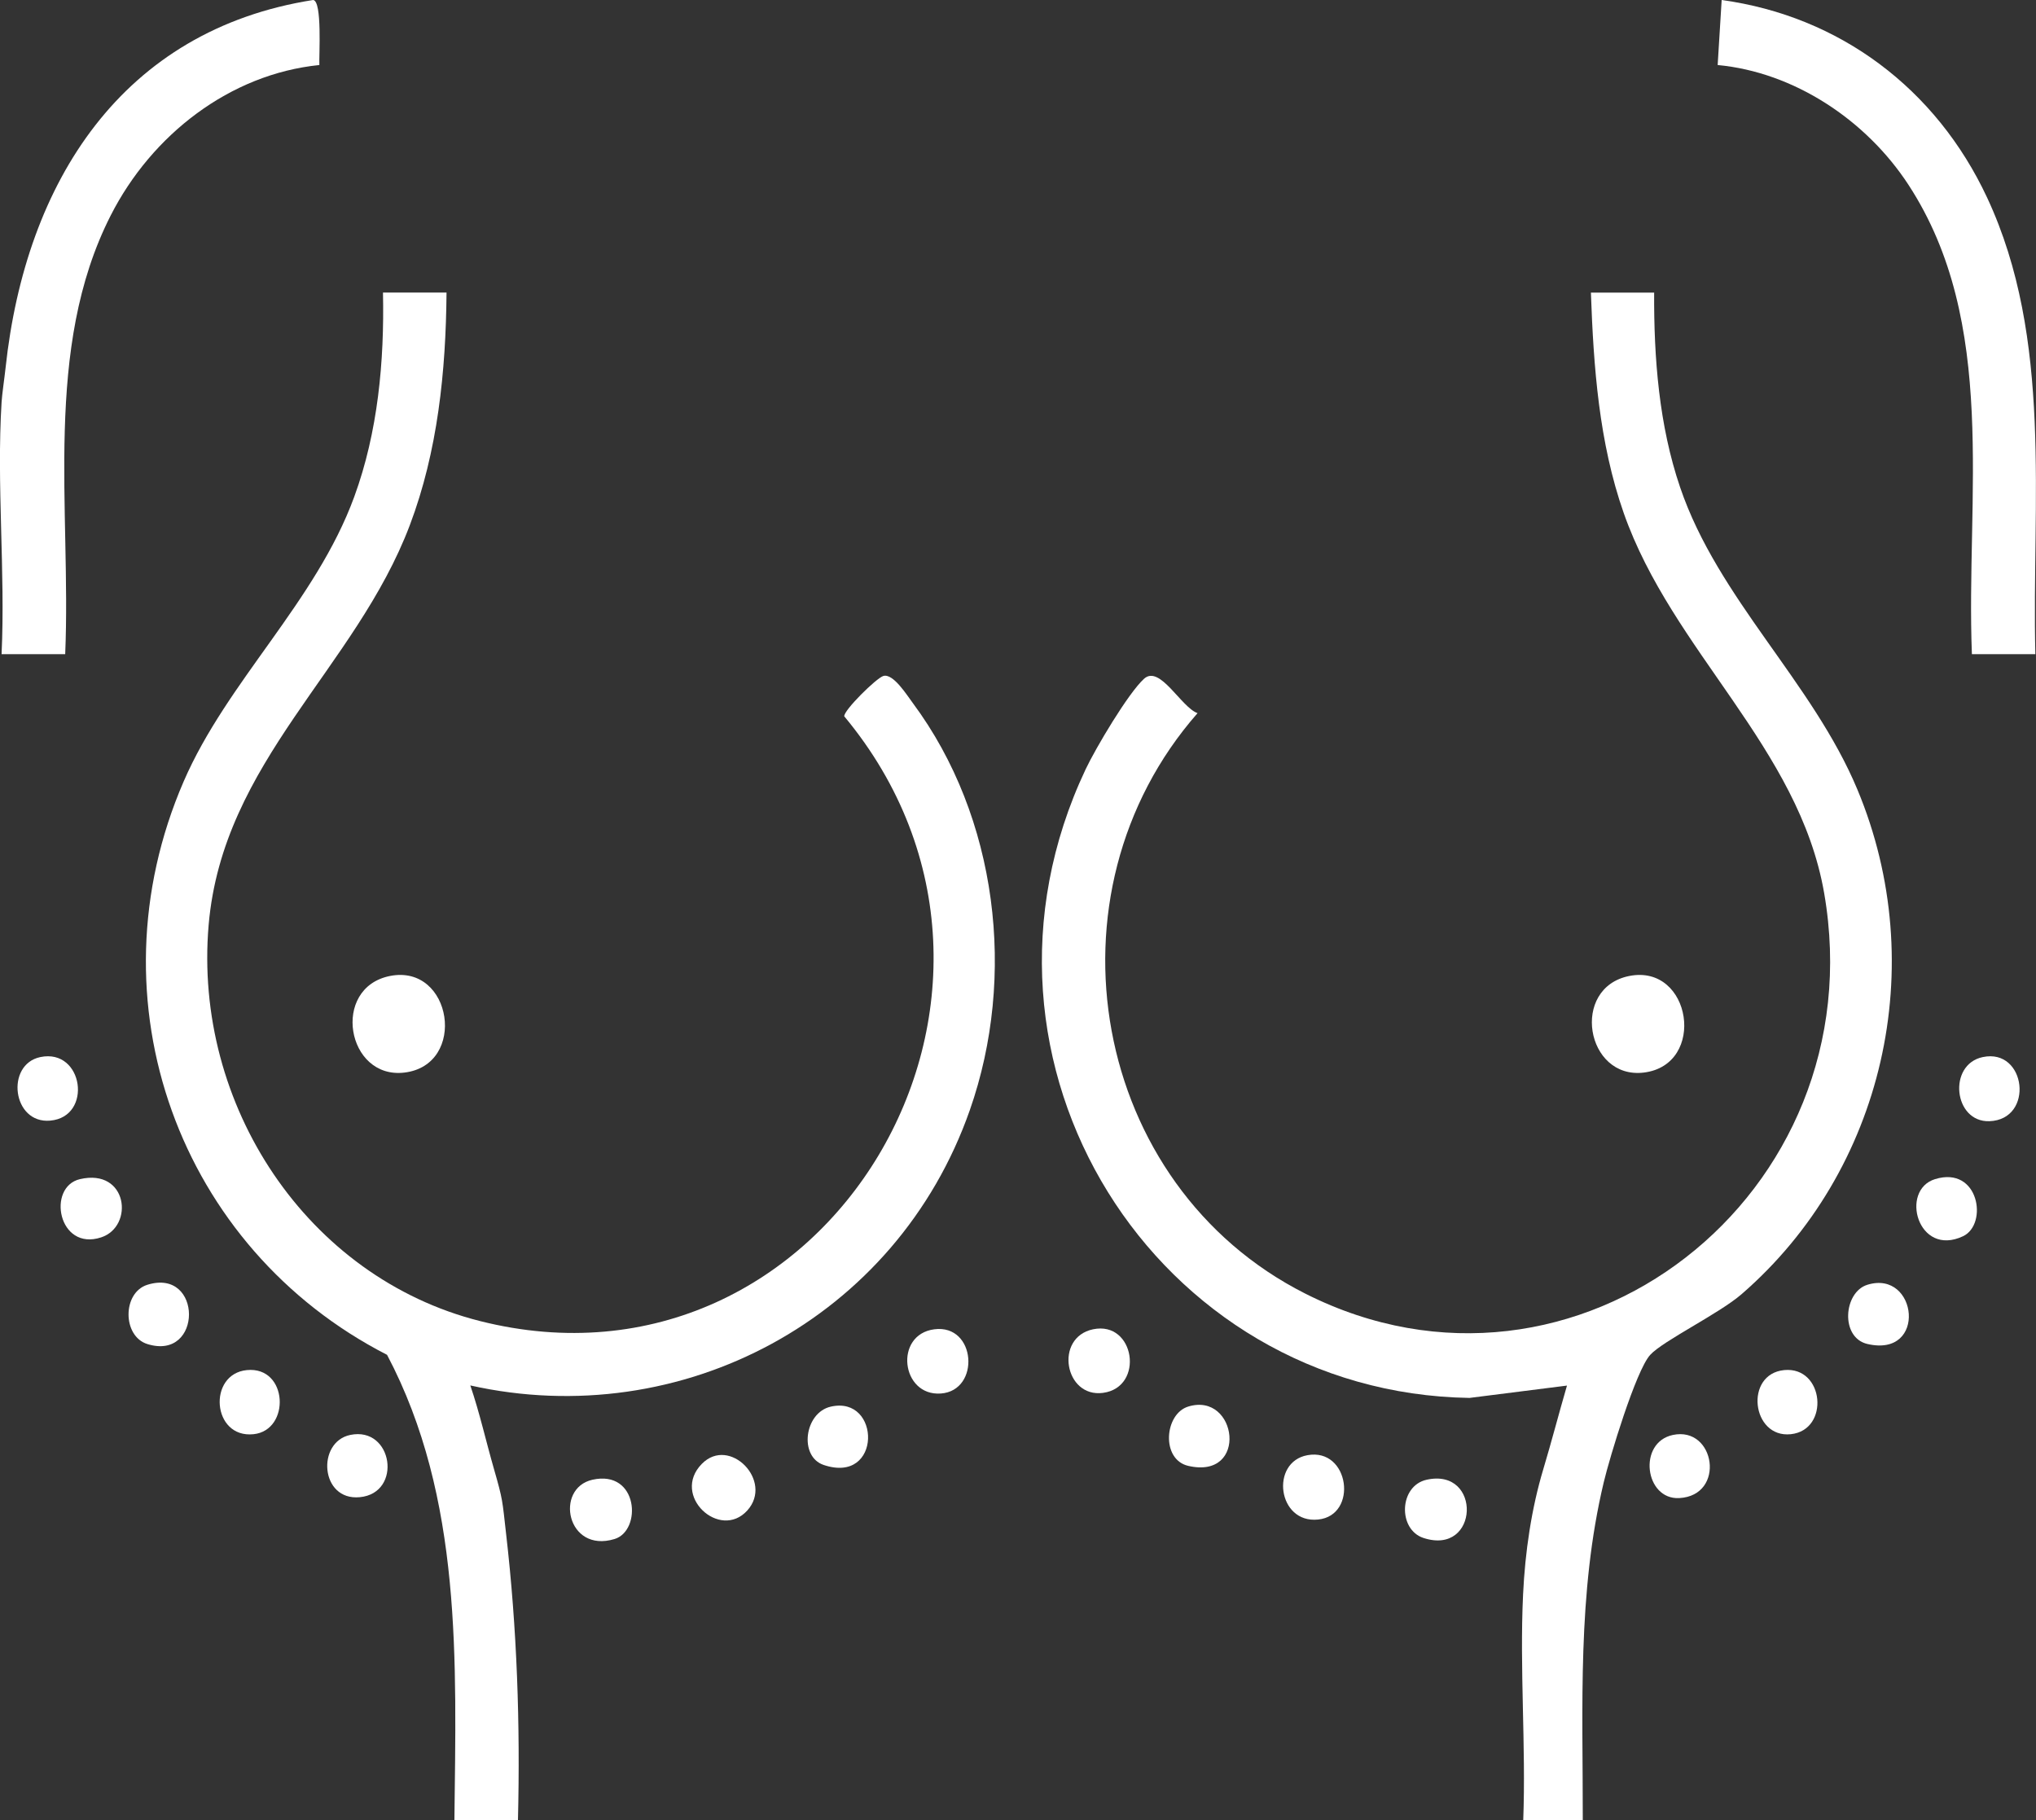 <svg xmlns="http://www.w3.org/2000/svg" width="85" height="76" viewBox="0 0 85 76" fill="none"><rect x="0" y="0" width="85" height="76" fill="#333333" stroke="none"/><g clip-path="url(#clip0_2_523)"><path d="M0.066 16.795C0.086 16.455 0.186 15.791 0.233 15.355C1.069 7.575 5.112 1.25 13.073 0C13.459 0.037 13.313 2.32 13.333 2.715C9.6 3.093 6.338 5.623 4.625 8.989C1.786 14.561 2.976 21.261 2.722 27.313H0.066C0.226 23.866 -0.147 20.218 0.066 16.795Z" fill="white"></path><path d="M18.642 12.214C18.615 15.505 18.275 18.846 17.109 21.928C14.846 27.91 9.301 31.786 8.711 38.615C8.061 46.146 12.826 53.333 20.028 55.155C34.55 58.83 44.838 41.442 35.247 29.909C35.21 29.67 36.587 28.308 36.88 28.223C37.29 28.107 37.86 29.02 38.113 29.36C41.648 34.126 42.448 40.761 40.489 46.35C37.433 55.073 28.439 59.814 19.635 57.846C20.024 58.987 20.288 60.172 20.621 61.33C21.001 62.652 20.968 62.628 21.128 64.034C21.587 68.009 21.721 71.974 21.624 75.997H18.971C19.041 69.379 19.318 62.556 16.159 56.568C7.498 52.13 3.689 41.816 7.668 32.627C9.481 28.441 13.186 25.127 14.789 20.743C15.779 18.039 16.049 15.092 15.989 12.214H18.642Z" fill="white"></path><path d="M69.058 12.214C69.044 14.943 69.261 17.763 70.144 20.351C71.727 25.004 75.672 28.478 77.545 32.968C80.615 40.325 78.648 48.888 72.71 54.034C71.764 54.855 69.431 55.979 68.891 56.572C68.295 57.229 67.198 60.86 66.955 61.885C65.845 66.534 66.085 71.249 66.079 76H63.593C63.709 72.894 63.439 69.675 63.586 66.579C63.669 64.791 63.939 62.978 64.432 61.337C64.779 60.182 65.082 59.007 65.419 57.852L61.35 58.367C48.27 58.166 39.519 44.405 45.324 32.119C45.737 31.244 47.104 28.935 47.764 28.339C48.423 27.743 49.31 29.534 49.996 29.776C43.365 37.334 45.561 49.508 54.498 54.014C65.765 59.699 78.342 49.886 76.156 37.29C75.099 31.2 69.811 27.187 67.788 21.421C66.755 18.475 66.528 15.327 66.418 12.218H69.071L69.058 12.214Z" fill="white"></path><path d="M84.977 27.313H82.324C82.067 20.76 83.444 13.492 79.675 7.715C77.909 5.01 74.899 3.014 71.71 2.715L71.877 0C76.792 0.674 80.831 3.692 82.96 8.253C85.72 14.162 84.82 20.958 84.973 27.313H84.977Z" fill="white"></path><path d="M16.279 40.75C18.885 40.233 19.525 44.463 16.885 44.783C14.466 45.073 13.809 41.244 16.279 40.75Z" fill="white"></path><path d="M68.018 40.75C70.624 40.233 71.264 44.463 68.624 44.783C66.205 45.073 65.549 41.244 68.018 40.75Z" fill="white"></path><path d="M39.003 55.502C40.759 55.271 40.942 58.063 39.279 58.183C37.616 58.302 37.316 55.724 39.003 55.502Z" fill="white"></path><path d="M54.585 60.758C56.344 60.438 56.711 63.275 55.028 63.445C53.332 63.619 53.019 61.041 54.585 60.758Z" fill="white"></path><path d="M82.777 44.136C84.597 43.751 84.94 46.748 83.054 46.813C81.558 46.864 81.304 44.446 82.777 44.136Z" fill="white"></path><path d="M45.631 55.502C47.384 55.134 47.794 57.92 46.051 58.156C44.444 58.373 44.005 55.846 45.631 55.502Z" fill="white"></path><path d="M31.201 63.064C30.058 64.334 27.999 62.444 29.302 61.119C30.458 59.944 32.304 61.837 31.201 63.064Z" fill="white"></path><path d="M24.733 61.783C26.656 61.354 26.809 63.908 25.656 64.259C23.657 64.865 23.144 62.141 24.733 61.783Z" fill="white"></path><path d="M1.683 44.136C3.486 43.758 3.886 46.629 2.099 46.789C0.51 46.932 0.22 44.443 1.683 44.136Z" fill="white"></path><path d="M10.307 57.205C12.033 57.038 12.137 59.722 10.584 59.882C8.848 60.063 8.661 57.365 10.307 57.205Z" fill="white"></path><path d="M74.486 57.205C76.162 57.042 76.402 59.709 74.763 59.882C73.123 60.056 72.817 57.369 74.486 57.205Z" fill="white"></path><path d="M59.56 61.783C61.873 61.272 61.76 64.971 59.43 64.215C58.351 63.864 58.404 62.038 59.56 61.783Z" fill="white"></path><path d="M6.155 53.642C8.468 52.927 8.468 56.834 6.155 56.119C5.105 55.795 5.102 53.969 6.155 53.642Z" fill="white"></path><path d="M77.962 53.642C80.058 52.999 80.471 56.698 77.962 56.115C76.819 55.85 76.962 53.949 77.962 53.642Z" fill="white"></path><path d="M69.841 59.913C71.614 59.538 72.057 62.444 70.107 62.549C68.665 62.628 68.361 60.226 69.841 59.913Z" fill="white"></path><path d="M3.339 49.232C5.339 48.768 5.608 51.207 4.225 51.663C2.426 52.256 1.946 49.555 3.339 49.232Z" fill="white"></path><path d="M80.784 49.232C82.627 48.663 83.007 51.122 81.954 51.616C80.065 52.505 79.302 49.691 80.784 49.232Z" fill="white"></path><path d="M49.606 58.728C51.656 58.098 52.142 61.79 49.606 61.204C48.463 60.938 48.61 59.034 49.606 58.728Z" fill="white"></path><path d="M34.684 58.731C36.783 58.251 36.833 61.991 34.387 61.166C33.347 60.816 33.577 58.983 34.684 58.731Z" fill="white"></path><path d="M14.619 59.913C16.405 59.538 16.819 62.345 15.016 62.512C13.363 62.665 13.213 60.209 14.619 59.913Z" fill="white"></path></g><defs><clipPath id="clip0_2_523"><rect width="85" height="76" fill="white"></rect></clipPath></defs></svg>